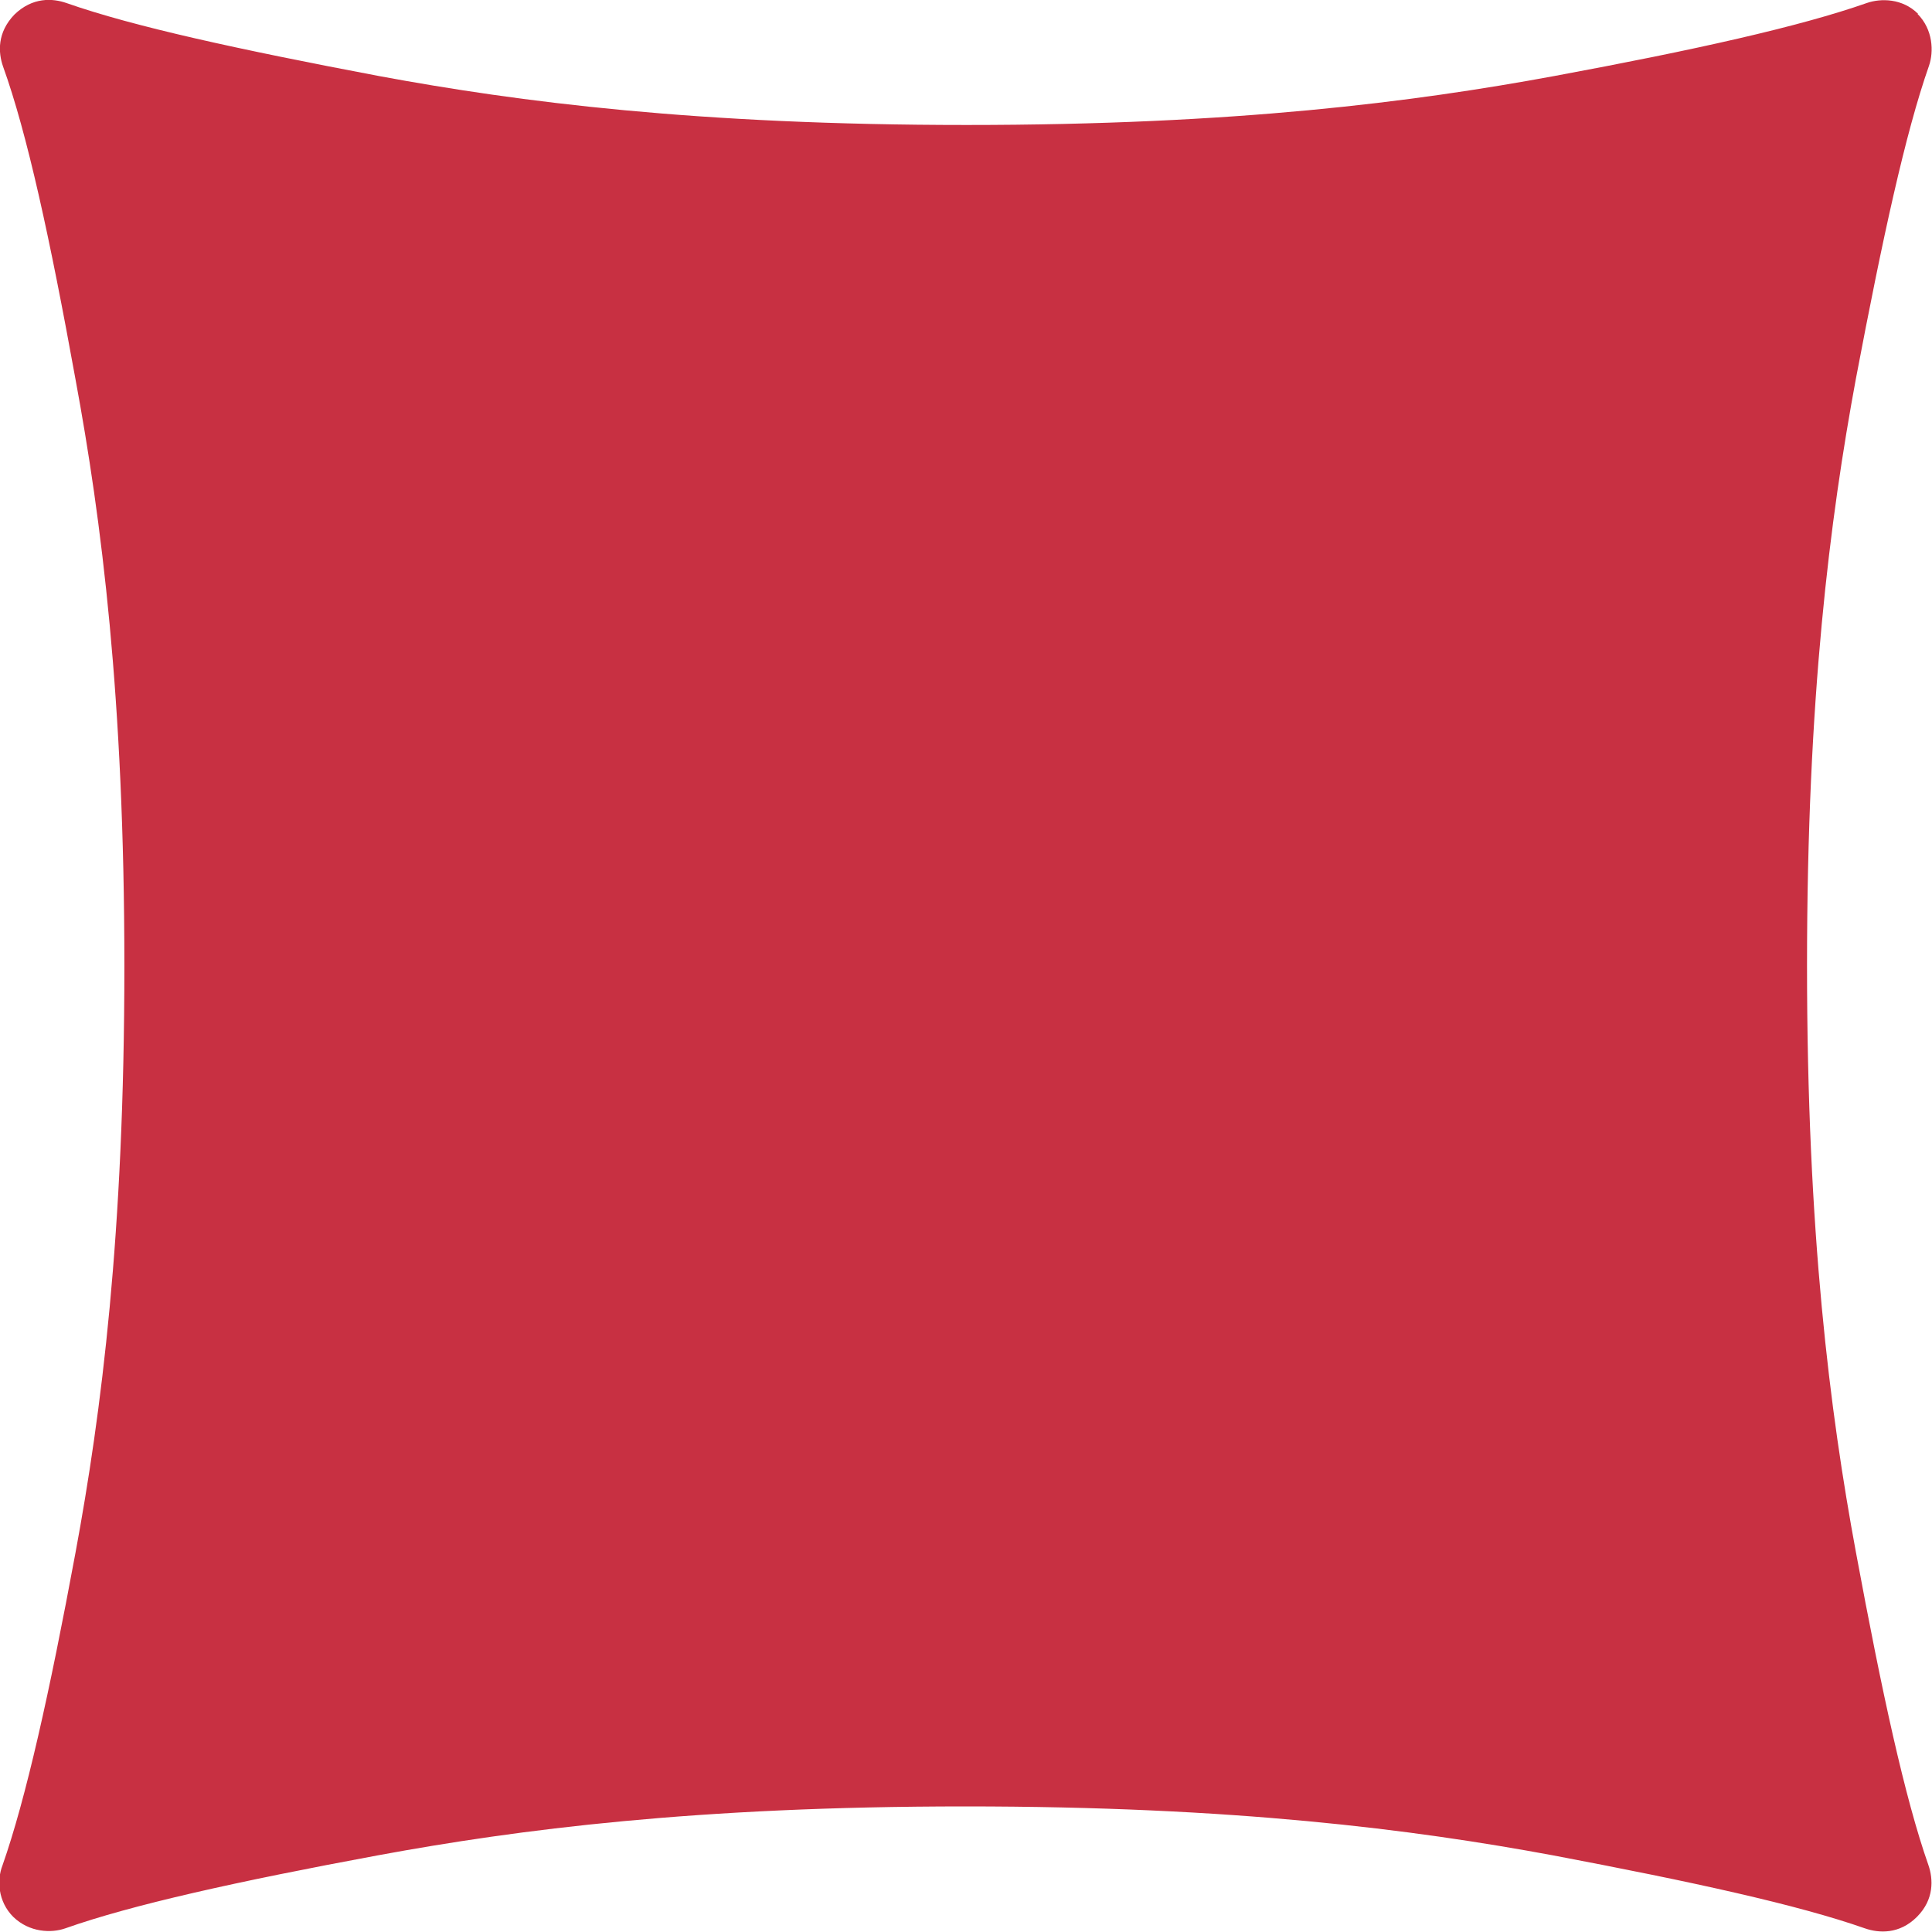 <?xml version="1.0" encoding="UTF-8"?> <svg xmlns="http://www.w3.org/2000/svg" id="_Слой_1" data-name="Слой_1" version="1.1" viewBox="0 0 32 32"><defs><style> .st0 { fill: #c83042; } </style></defs><path class="st0" d="M31.76.23c.26.26.27.63.19.86-.39,1.11-.77,2.86-1.21,5.18-.43,2.32-.81,5.28-.81,9.72s.38,7.4.81,9.72c.43,2.32.81,4.07,1.2,5.18.08.23.1.57-.19.86-.29.29-.63.27-.86.19-1.11-.39-2.85-.77-5.17-1.21-2.32-.43-5.28-.81-9.73-.81s-7.4.38-9.73.81c-2.32.43-4.08.82-5.18,1.21-.23.08-.59.07-.86-.19-.26-.26-.27-.62-.18-.85.39-1.11.78-2.86,1.21-5.18.43-2.32.81-5.28.81-9.72s-.38-7.4-.81-9.72C.83,3.96.45,2.21.05,1.1-.03.87-.05.54.24.24.54-.05.87-.03,1.1.05c1.11.39,2.86.77,5.18,1.21,2.32.43,5.28.81,9.73.81s7.4-.38,9.73-.81c2.32-.43,4.07-.82,5.18-1.21.23-.08.59-.08.85.18Z"></path></svg> 